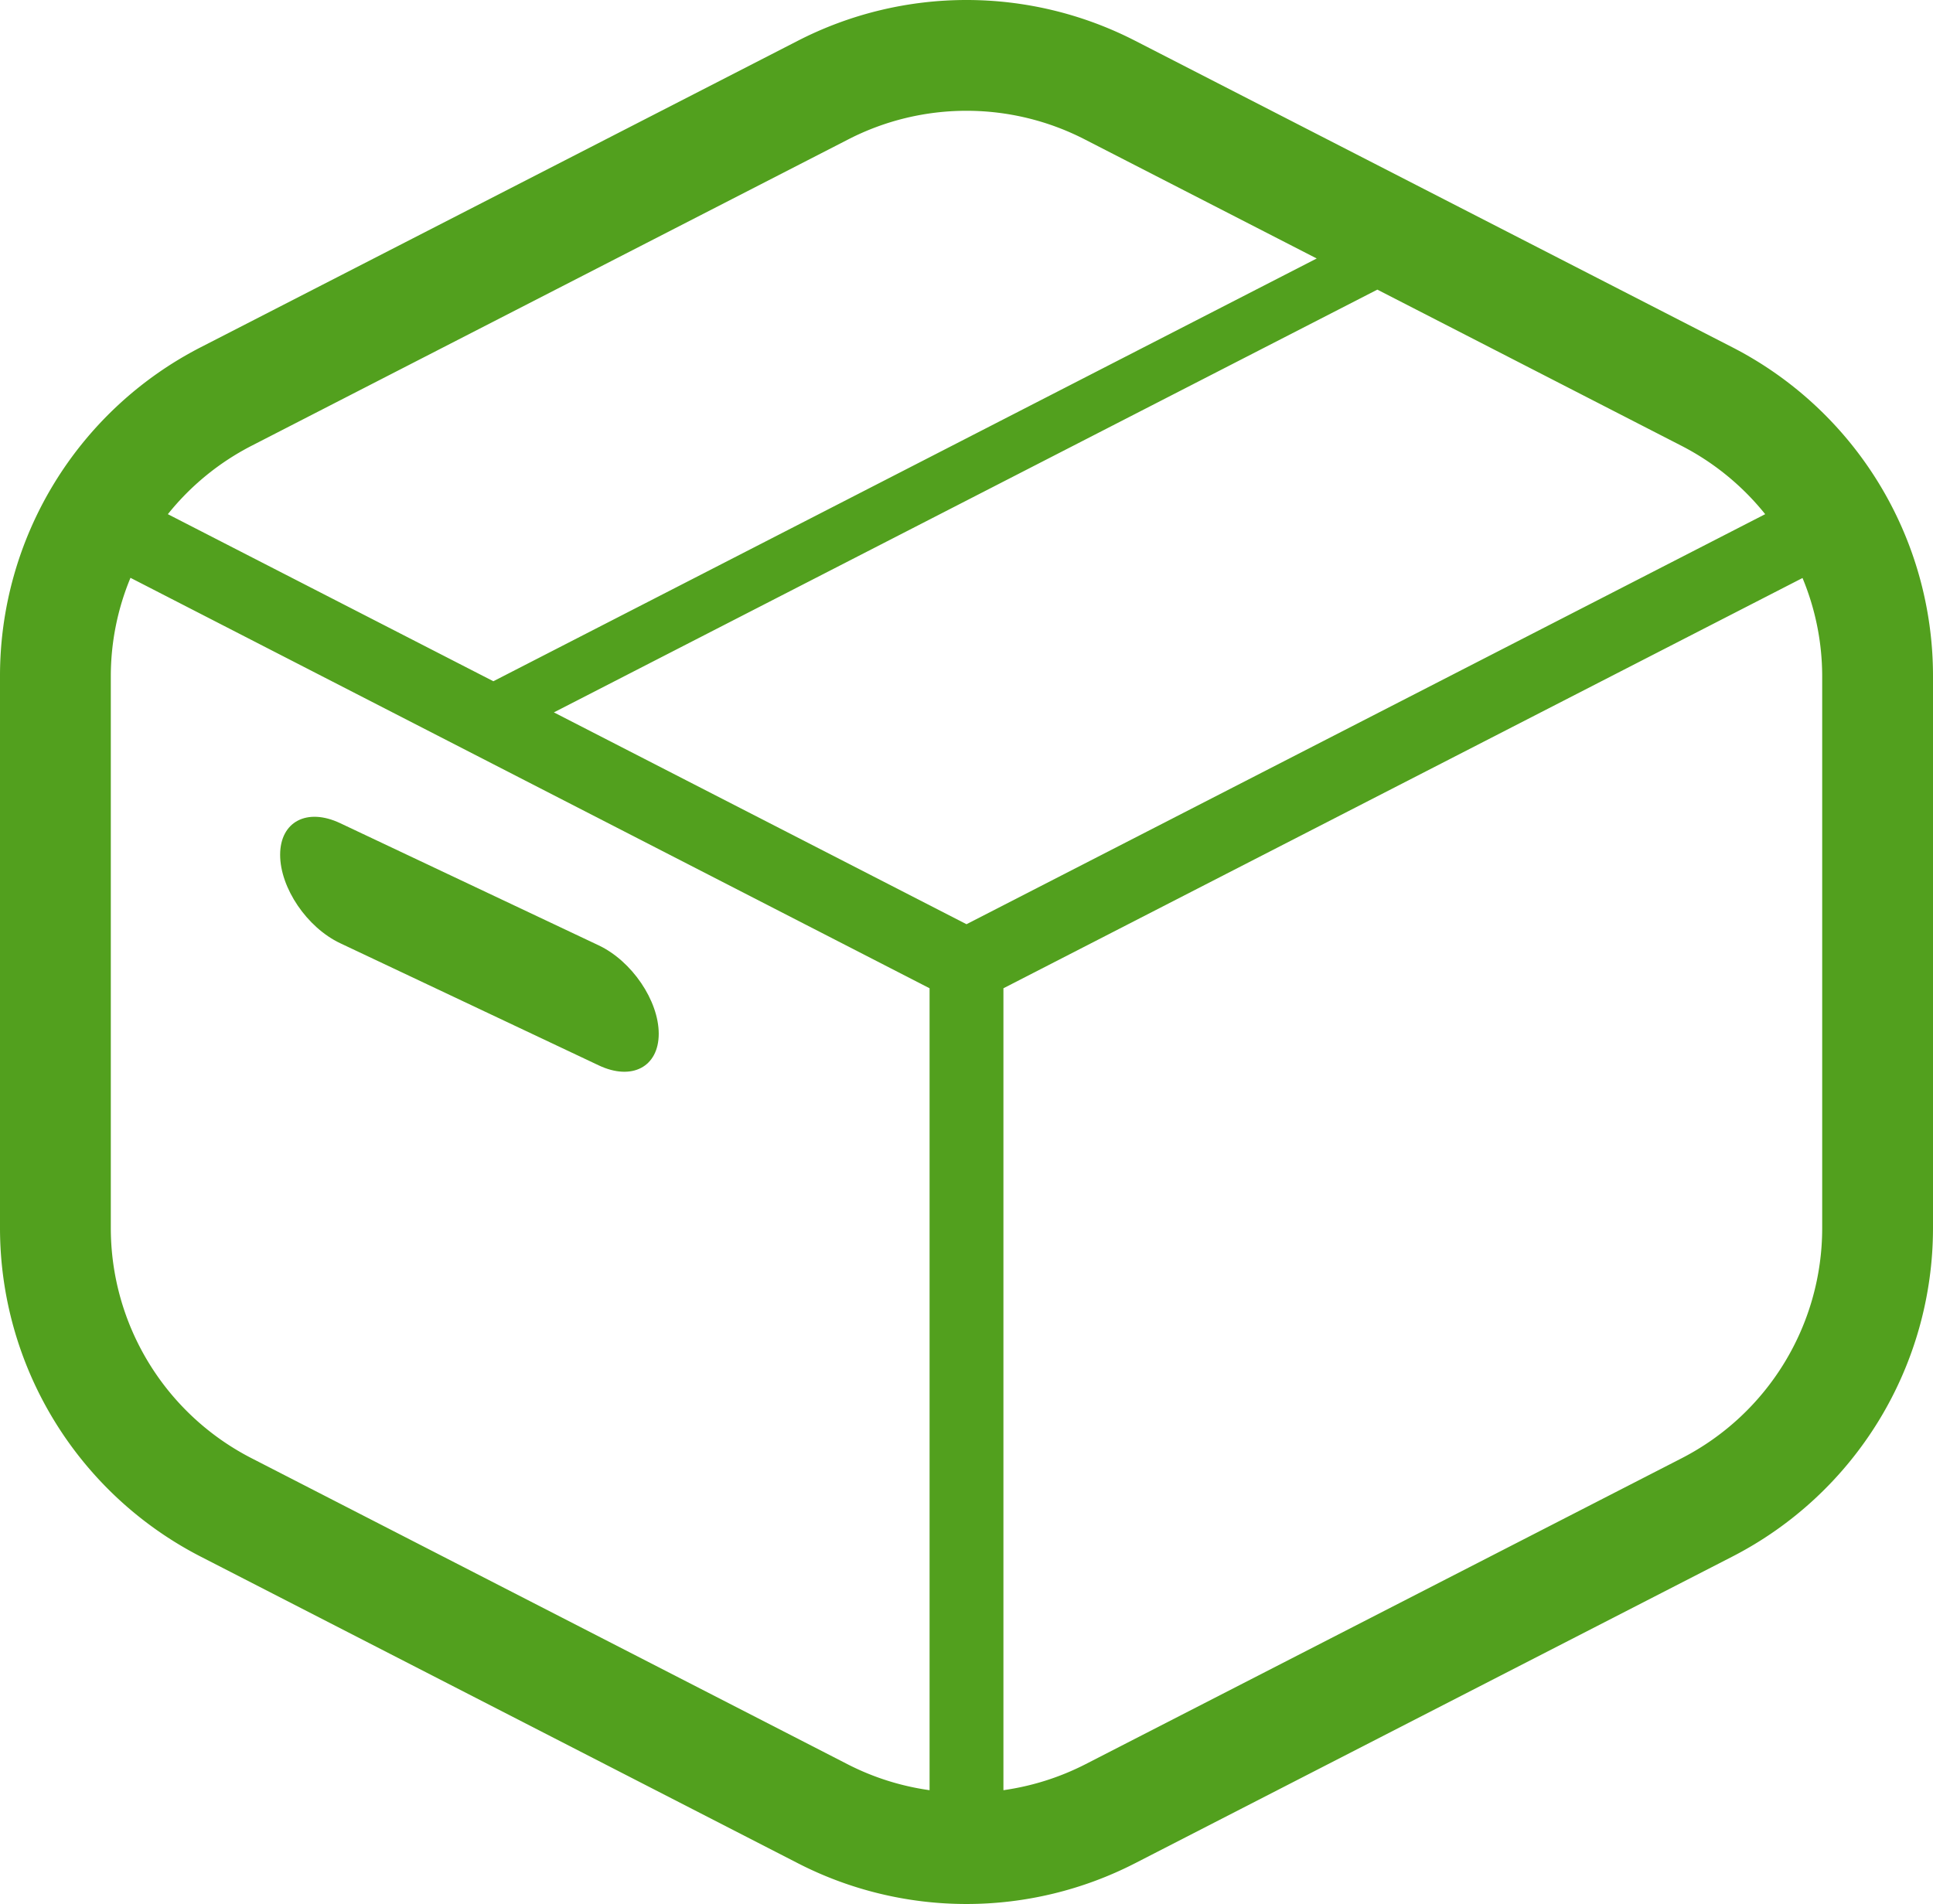 <svg xmlns="http://www.w3.org/2000/svg" width="512" height="504.42" viewBox="0 0 512 504.42">
  <defs>
    <style>
      .cls-1 {
        fill: #52a01e;
      }
    </style>
  </defs>
  <g id="レイヤー_2" data-name="レイヤー 2">
    <g id="_2" data-name="2">
      <g>
        <path class="cls-1" d="M458.84,92,300.71,10.82a97.78,97.78,0,0,0-89.42,0L53.16,92A97.86,97.86,0,0,0,0,179.08V325.33a97.88,97.88,0,0,0,53.16,87.06L211.29,493.6a97.76,97.76,0,0,0,89.41,0l158.14-81.21A97.88,97.88,0,0,0,512,325.33V179.08A97.86,97.86,0,0,0,458.84,92ZM66.57,118.13,224.7,36.92a68.49,68.49,0,0,1,62.6,0l61.46,31.56-218.08,112,0,0L44.46,136.22A68.46,68.46,0,0,1,66.57,118.13ZM246.22,474.27a68.28,68.28,0,0,1-21.52-6.77L66.57,386.29a68.55,68.55,0,0,1-37.22-61V179.08a68,68,0,0,1,5.21-26L246.22,261.82V474.27ZM146.71,188.73l218.11-112,80.61,41.4a68.6,68.6,0,0,1,22.12,18.09L256,244.85Zm335.94,136.6a68.55,68.55,0,0,1-37.22,61L287.3,467.5a68.8,68.8,0,0,1-21.52,6.77V261.82L477.44,153.13a68,68,0,0,1,5.21,26V325.33Z"/>
        <path class="cls-1" d="M90.1,249.88l68.48,32.36c8.78,4.16,15.9.41,15.9-8.37s-7.12-19.26-15.9-23.42L90.1,218.08c-8.79-4.15-15.9-.4-15.9,8.38S81.31,245.72,90.1,249.88Z"/>
      </g>
    </g>
  </g>
</svg>
